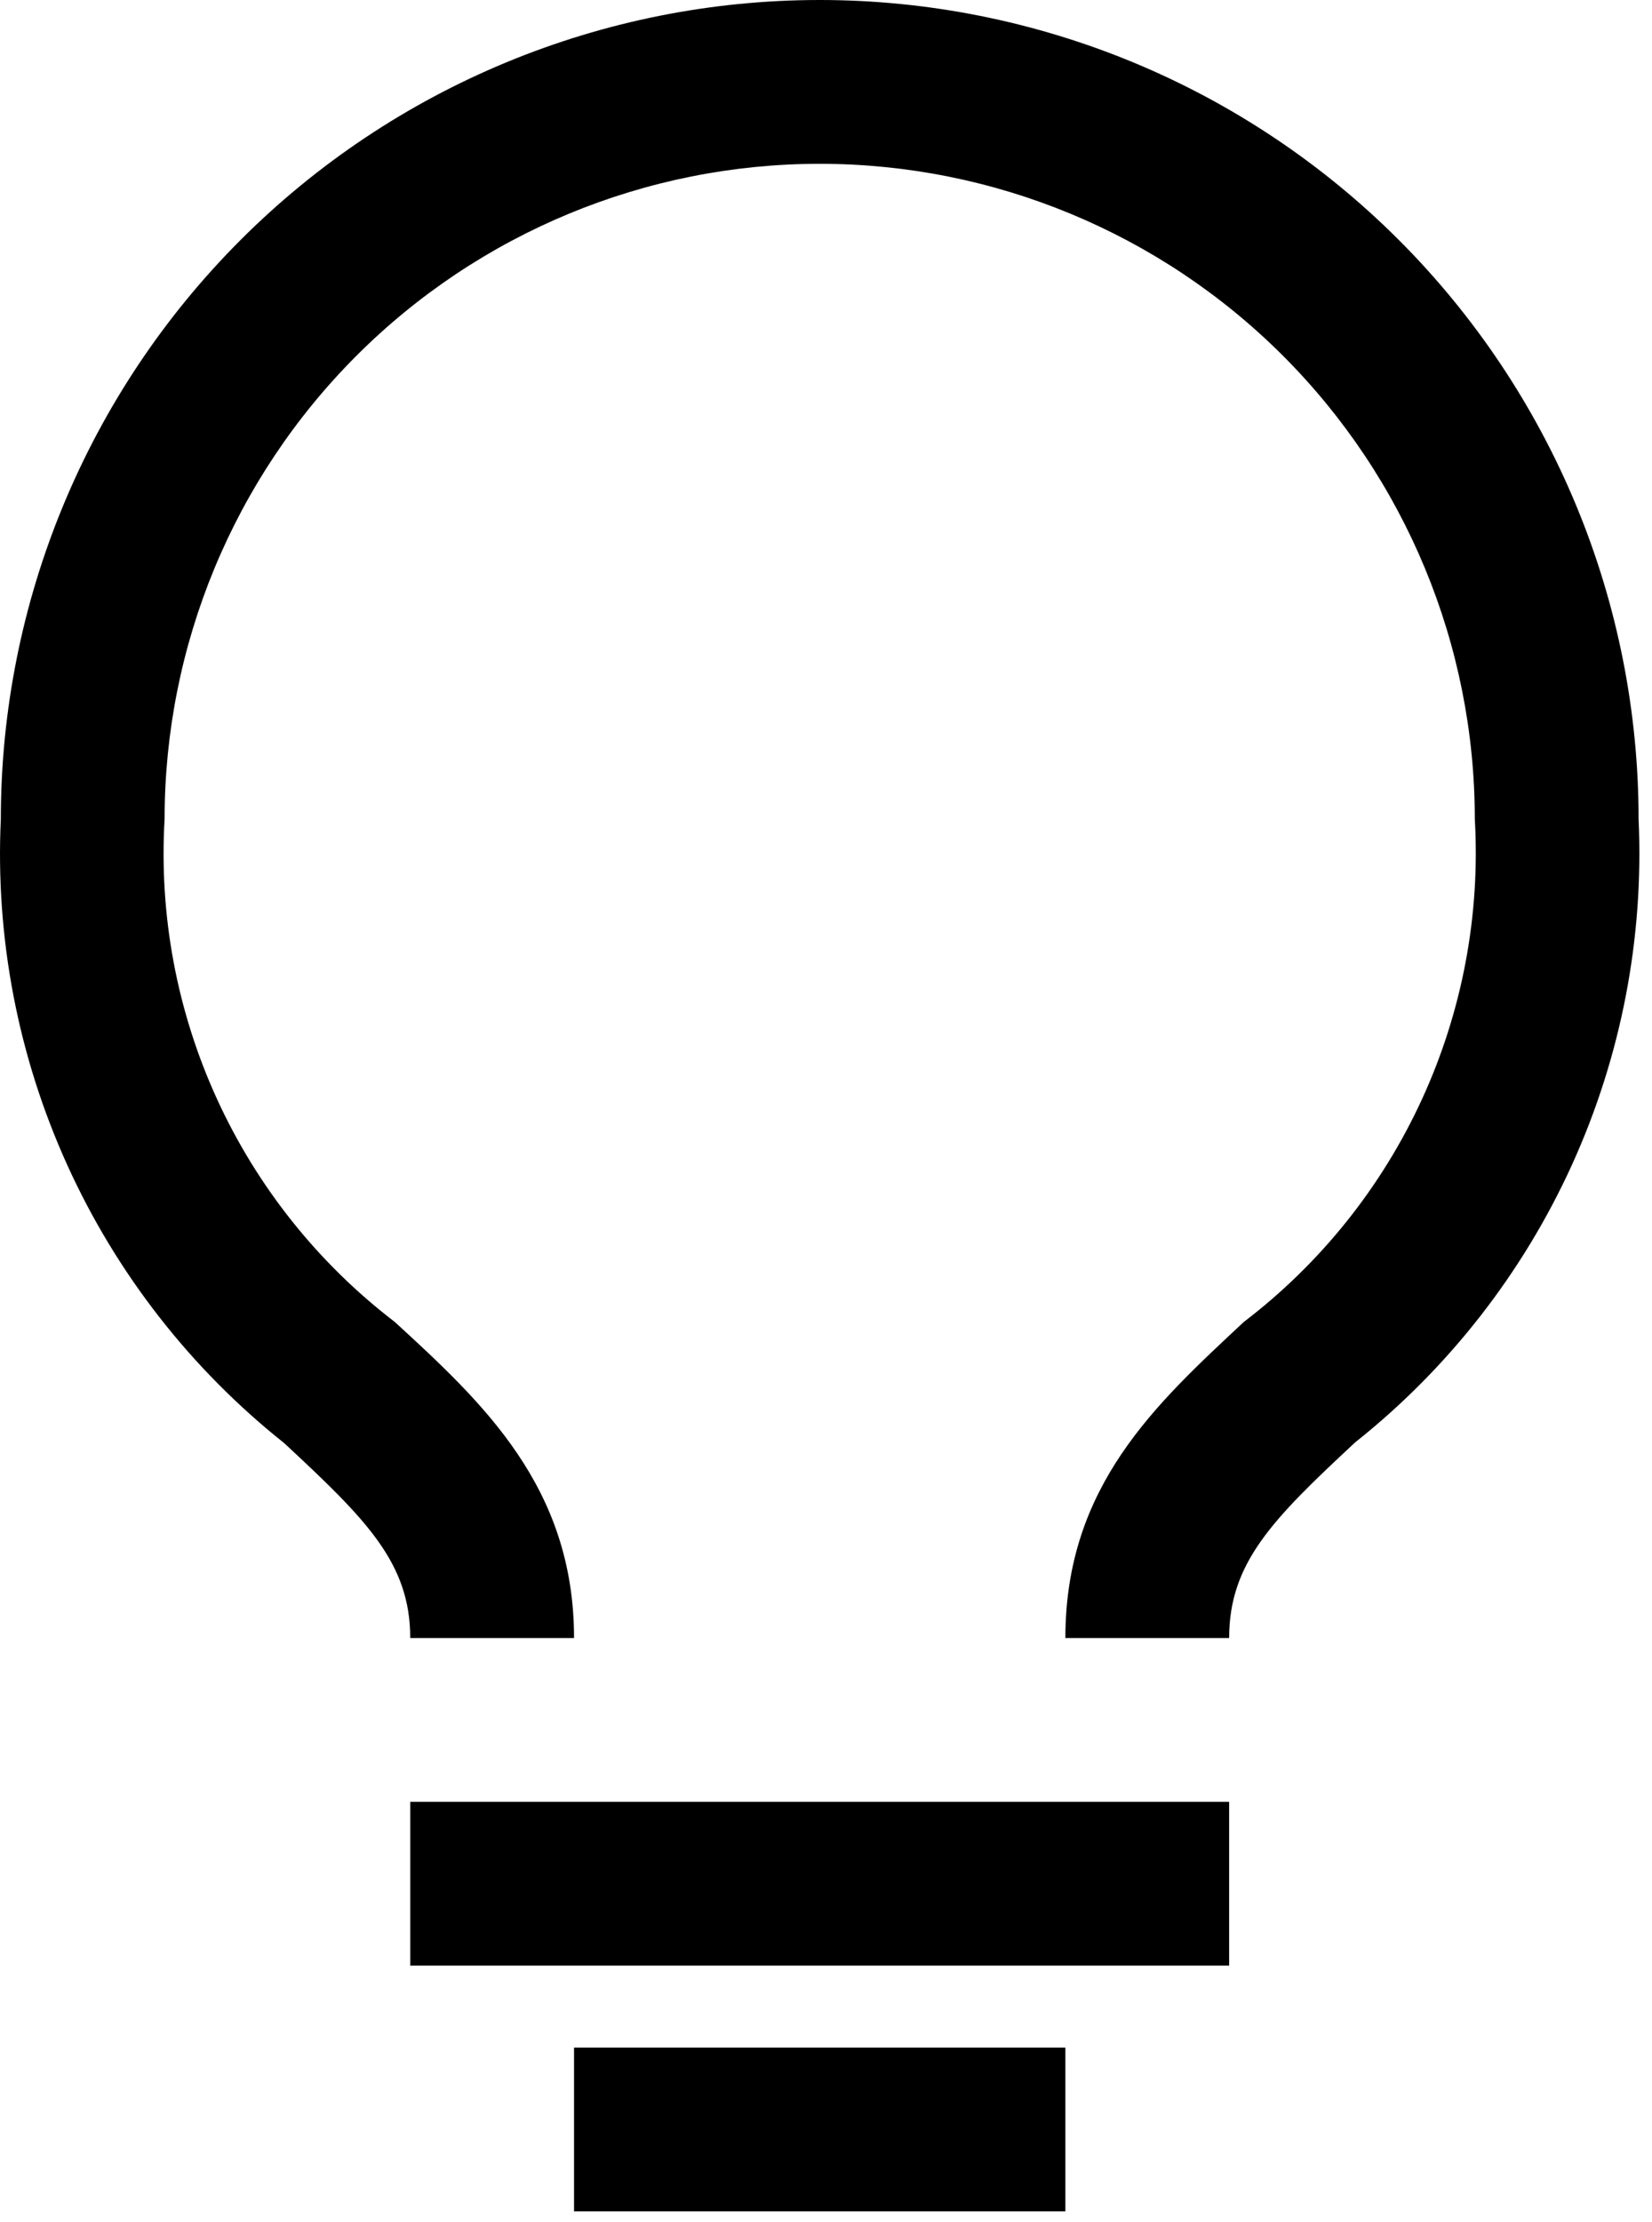 <?xml version="1.0" encoding="utf-8"?>
<svg xmlns="http://www.w3.org/2000/svg" fill="none" height="100%" overflow="visible" preserveAspectRatio="none" style="display: block;" viewBox="0 0 58 78" width="100%">
<path d="M37.404 77.625H20.154V71.875H37.404V77.625ZM43.154 69H14.403V63.25H43.154V69ZM28.779 0C32.554 0 36.293 0.744 39.782 2.188C43.269 3.633 46.439 5.751 49.109 8.421C51.778 11.091 53.895 14.26 55.34 17.748C56.785 21.236 57.529 24.974 57.529 28.75C57.721 32.924 56.919 37.084 55.19 40.888C53.46 44.691 50.853 48.03 47.581 50.629C44.678 53.331 43.154 54.855 43.154 57.5H37.404C37.404 52.153 40.595 49.277 43.671 46.402C46.364 44.348 48.511 41.664 49.924 38.586C51.337 35.508 51.974 32.131 51.779 28.75C51.779 22.65 49.355 16.8 45.042 12.486C40.729 8.173 34.878 5.75 28.779 5.75C22.679 5.75 16.829 8.173 12.516 12.486C8.203 16.8 5.779 22.65 5.779 28.75C5.579 32.129 6.212 35.505 7.62 38.582C9.029 41.66 11.171 44.345 13.858 46.402C16.963 49.249 20.154 52.21 20.154 57.5H14.403C14.403 54.855 12.852 53.331 9.977 50.657C6.703 48.054 4.094 44.71 2.364 40.901C0.635 37.093 -0.166 32.928 0.029 28.75C0.029 21.125 3.058 13.813 8.449 8.421C13.841 3.029 21.154 0 28.779 0Z" fill="black" id="Vector"/>
</svg>